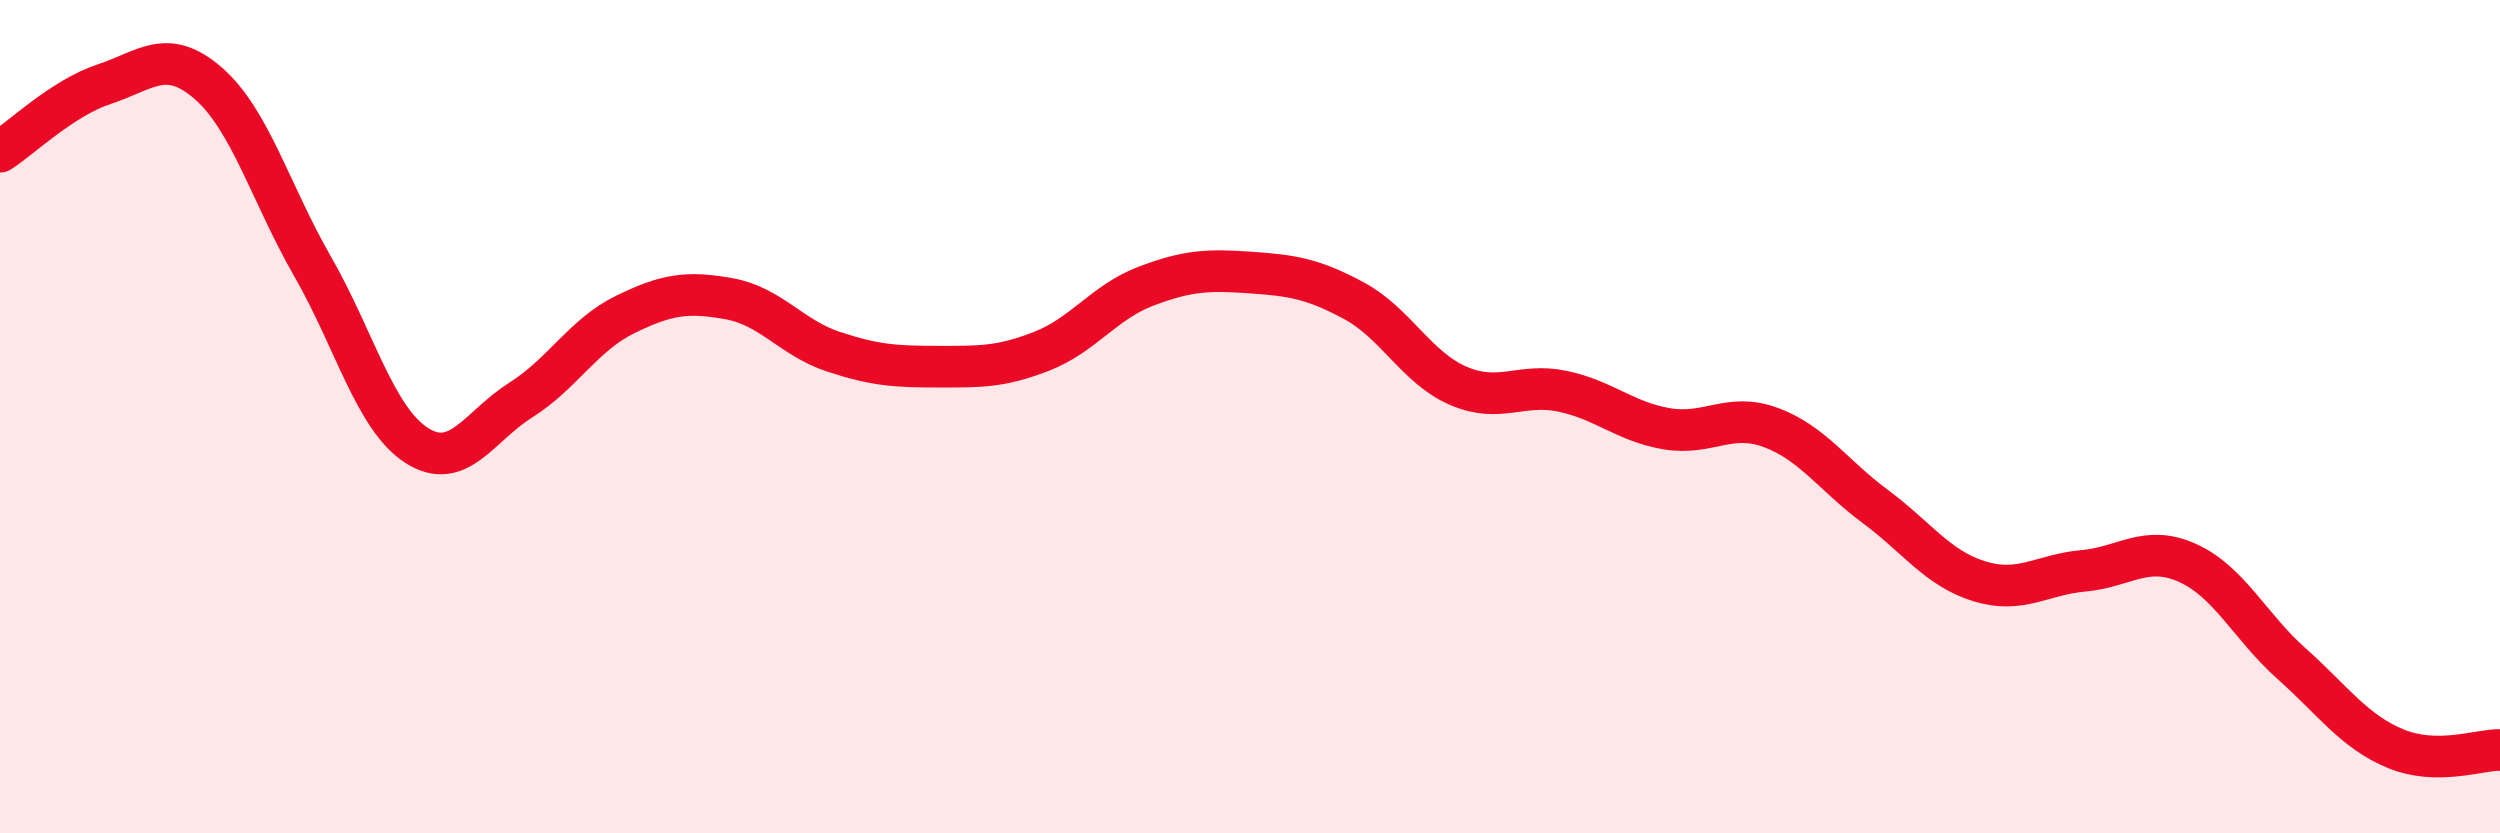 
    <svg width="60" height="20" viewBox="0 0 60 20" xmlns="http://www.w3.org/2000/svg">
      <path
        d="M 0,3.64 C 0.5,3.32 1.5,2.35 2.5,2.02 C 3.5,1.69 4,1.13 5,2 C 6,2.87 6.5,4.65 7.5,6.39 C 8.5,8.13 9,10.05 10,10.69 C 11,11.33 11.5,10.23 12.5,9.6 C 13.5,8.97 14,8.04 15,7.55 C 16,7.06 16.5,6.99 17.5,7.17 C 18.5,7.35 19,8.11 20,8.44 C 21,8.77 21.5,8.8 22.5,8.8 C 23.5,8.8 24,8.82 25,8.43 C 26,8.04 26.5,7.25 27.5,6.87 C 28.5,6.49 29,6.47 30,6.54 C 31,6.61 31.5,6.68 32.5,7.22 C 33.5,7.76 34,8.83 35,9.26 C 36,9.69 36.5,9.18 37.5,9.39 C 38.5,9.6 39,10.12 40,10.29 C 41,10.46 41.5,9.89 42.5,10.26 C 43.5,10.63 44,11.41 45,12.15 C 46,12.89 46.5,13.64 47.5,13.95 C 48.5,14.26 49,13.79 50,13.7 C 51,13.61 51.5,13.06 52.5,13.51 C 53.5,13.96 54,15.04 55,15.93 C 56,16.82 56.5,17.56 57.5,17.97 C 58.5,18.38 59.5,17.99 60,18L60 20L0 20Z"
        fill="#EB0A25"
        opacity="0.1"
        stroke-linecap="round"
        stroke-linejoin="round"
      />
      <path
        d="M 0,3.64 C 0.5,3.32 1.5,2.35 2.5,2.02 C 3.5,1.69 4,1.13 5,2 C 6,2.87 6.5,4.65 7.5,6.39 C 8.5,8.13 9,10.05 10,10.69 C 11,11.33 11.5,10.23 12.5,9.6 C 13.5,8.97 14,8.04 15,7.55 C 16,7.06 16.5,6.99 17.5,7.17 C 18.5,7.35 19,8.11 20,8.44 C 21,8.77 21.5,8.8 22.5,8.8 C 23.5,8.8 24,8.82 25,8.43 C 26,8.04 26.5,7.25 27.5,6.87 C 28.5,6.49 29,6.47 30,6.54 C 31,6.61 31.5,6.68 32.5,7.22 C 33.5,7.76 34,8.83 35,9.26 C 36,9.69 36.5,9.18 37.5,9.39 C 38.5,9.6 39,10.12 40,10.29 C 41,10.46 41.5,9.89 42.5,10.26 C 43.5,10.63 44,11.41 45,12.15 C 46,12.89 46.5,13.64 47.5,13.95 C 48.5,14.26 49,13.79 50,13.7 C 51,13.61 51.5,13.06 52.5,13.51 C 53.5,13.96 54,15.04 55,15.93 C 56,16.82 56.5,17.56 57.5,17.97 C 58.5,18.38 59.5,17.99 60,18"
        stroke="#EB0A25"
        stroke-width="1"
        fill="none"
        stroke-linecap="round"
        stroke-linejoin="round"
      />
    </svg>
  